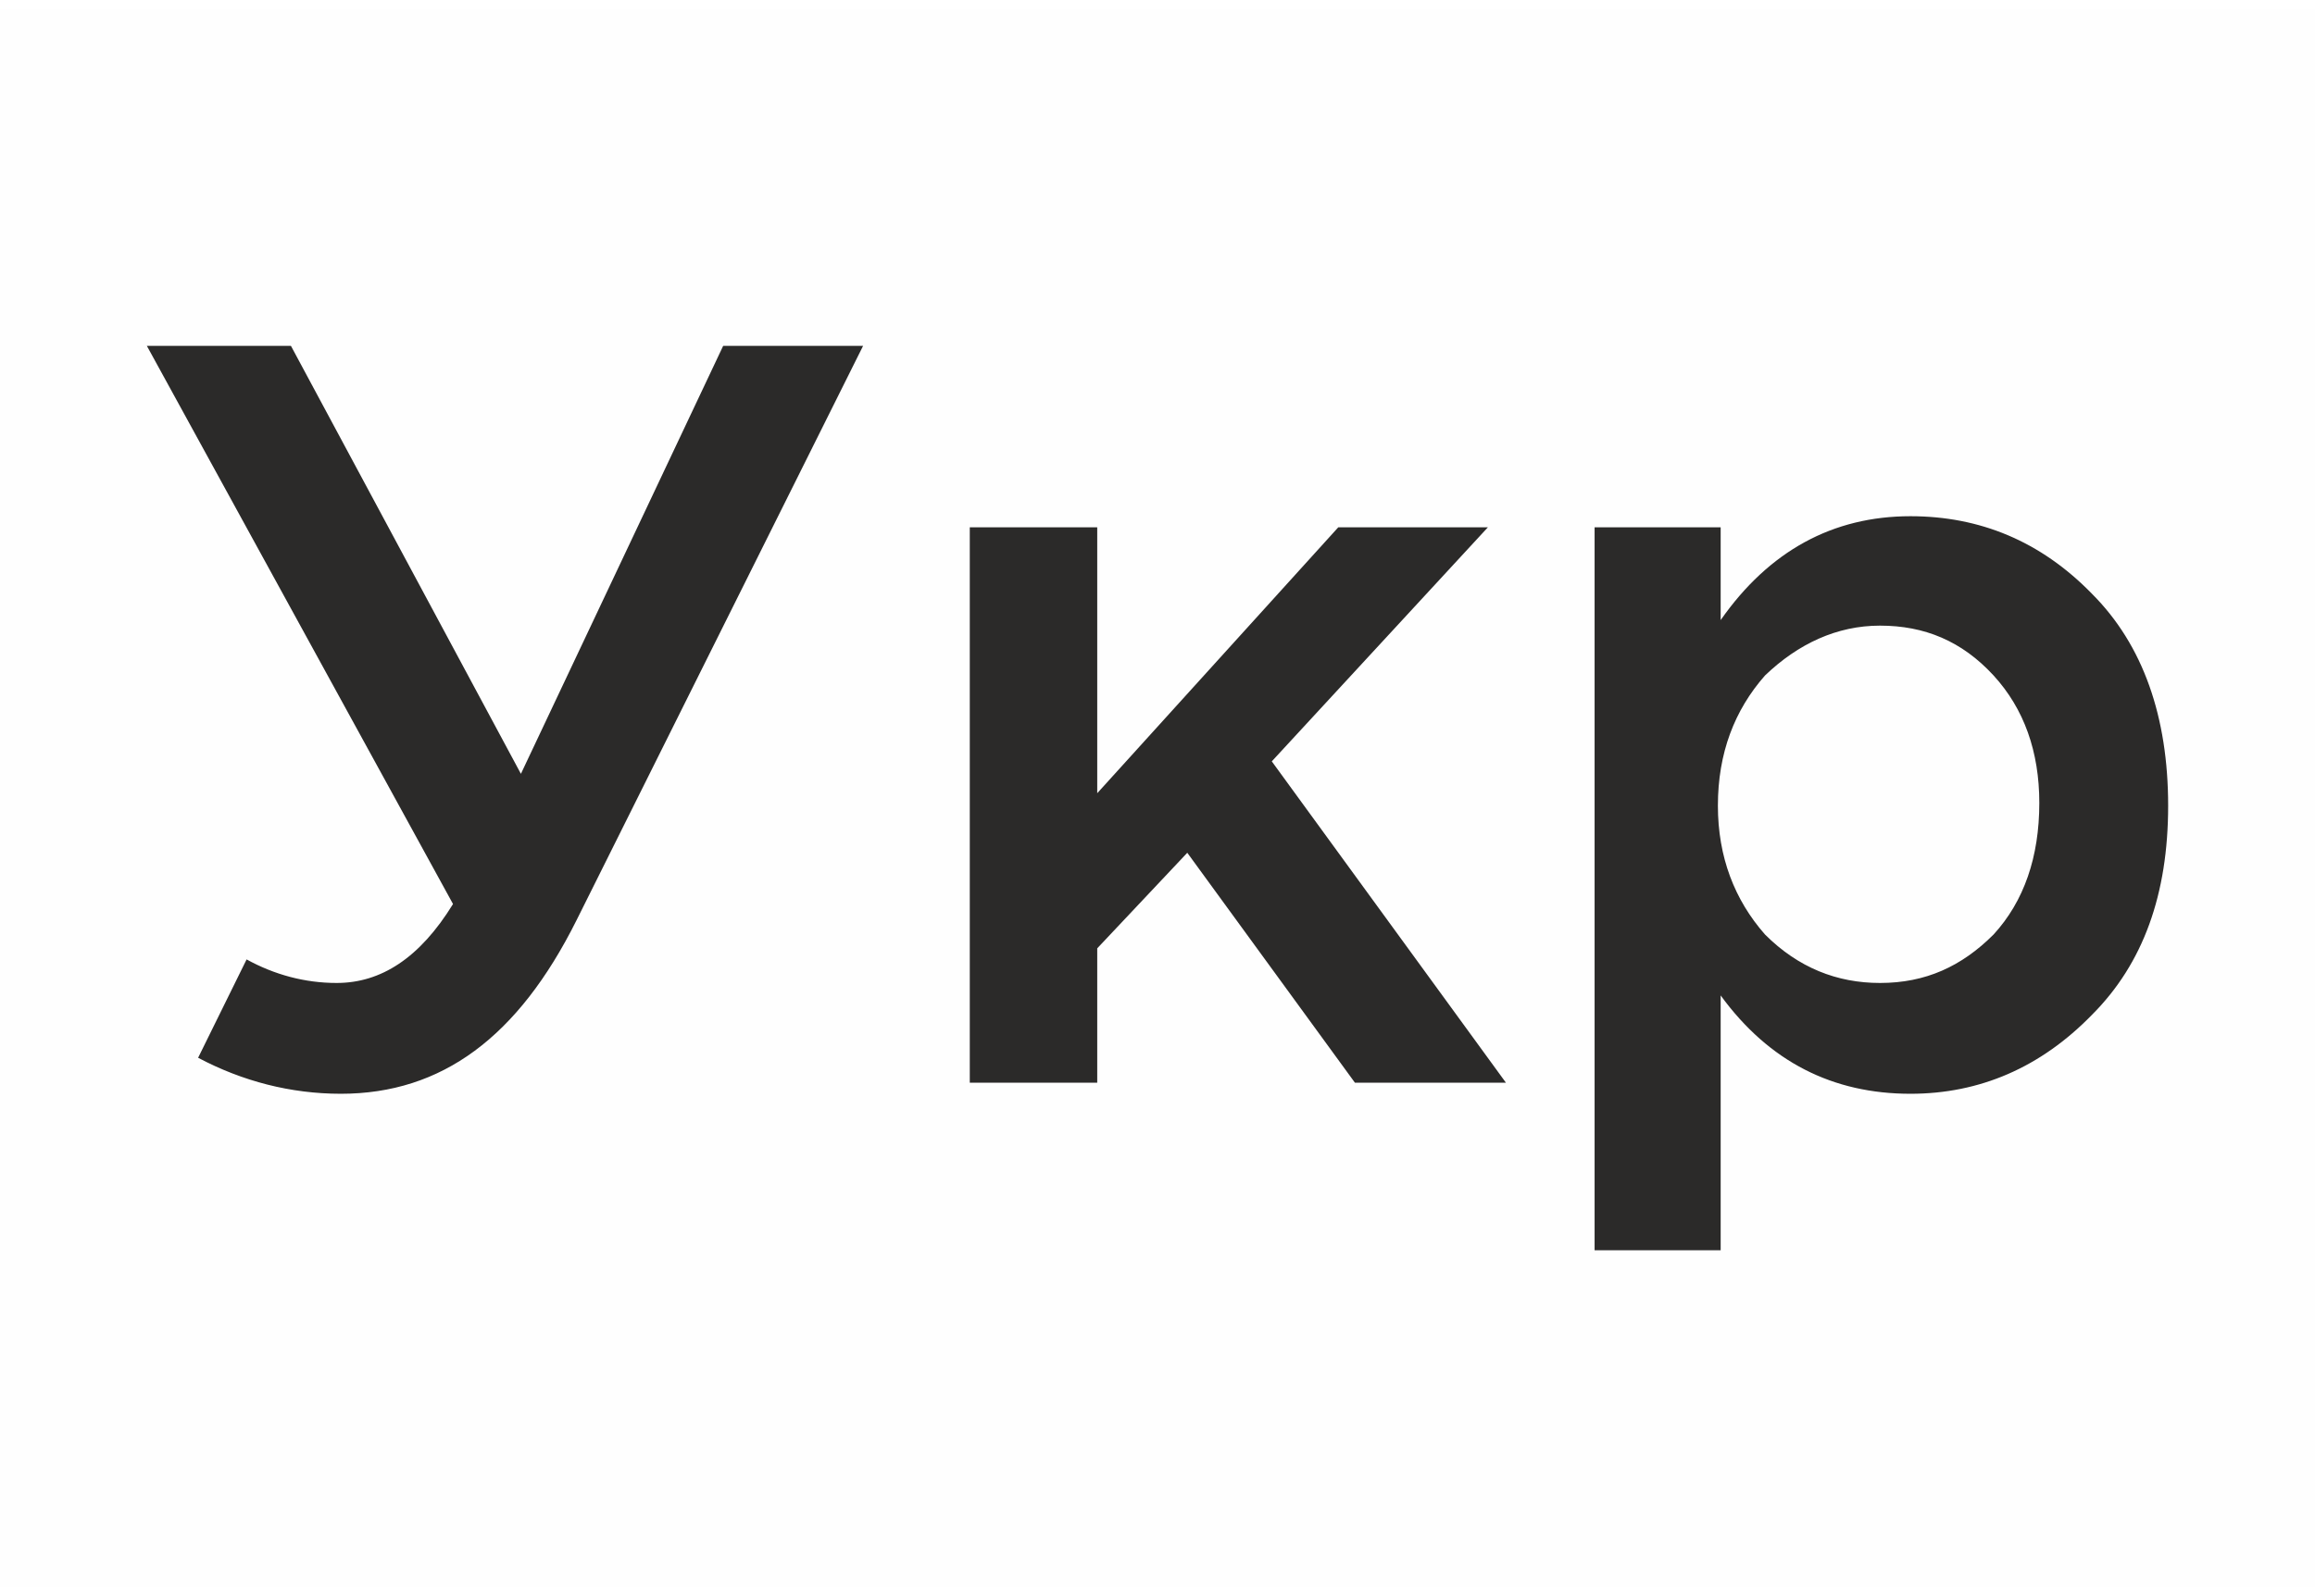<?xml version="1.0" encoding="UTF-8"?>
<!DOCTYPE svg PUBLIC "-//W3C//DTD SVG 1.1//EN" "http://www.w3.org/Graphics/SVG/1.1/DTD/svg11.dtd">
<!-- Creator: CorelDRAW 2020 (64-Bit) -->
<svg xmlns="http://www.w3.org/2000/svg" xml:space="preserve" width="29px" height="20px" version="1.1" style="shape-rendering:geometricPrecision; text-rendering:geometricPrecision; image-rendering:optimizeQuality; fill-rule:evenodd; clip-rule:evenodd"
viewBox="0 0 16.71 11.39"
 xmlns:xlink="http://www.w3.org/1999/xlink"
 xmlns:xodm="http://www.corel.com/coreldraw/odm/2003">
 <defs>
  <style type="text/css">
   <![CDATA[
    .fil0 {fill:#FEFEFE}
    .fil1 {fill:#2B2A29;fill-rule:nonzero}
   ]]>
  </style>
 </defs>
 <g id="Слой_x0020_1">
  <polygon class="fil0" points="0,0 16.71,0 16.71,11.39 0,11.39 "/>
  <path class="fil1" d="M2.46 7.83c-0.36,0 -0.71,-0.09 -1.03,-0.26l0.35 -0.71c0.2,0.11 0.42,0.17 0.65,0.17 0.32,0 0.6,-0.18 0.84,-0.57l-2.21 -4.03 1.04 0 1.66 3.09 1.46 -3.09 1.01 0 -2.07 4.15c-0.42,0.84 -0.97,1.25 -1.7,1.25zm4.54 -0.08l0 -4.01 0.92 0 0 1.92 1.74 -1.92 1.08 0 -1.56 1.69 1.69 2.32 -1.09 0 -1.21 -1.66 -0.65 0.69 0 0.97 -0.92 0 0 0zm4.51 1.21l0 -5.22 0.91 0 0 0.67c0.35,-0.5 0.81,-0.75 1.37,-0.75 0.5,0 0.94,0.18 1.31,0.56 0.37,0.37 0.55,0.89 0.55,1.53 0,0.64 -0.18,1.14 -0.55,1.51 -0.37,0.38 -0.81,0.57 -1.31,0.57 -0.56,0 -1.02,-0.23 -1.37,-0.71l0 1.84 -0.91 0zm2.06 -1.93c0.33,0 0.59,-0.12 0.82,-0.35 0.22,-0.24 0.33,-0.56 0.33,-0.95 0,-0.37 -0.11,-0.68 -0.33,-0.92 -0.23,-0.25 -0.5,-0.36 -0.82,-0.36 -0.31,0 -0.59,0.13 -0.83,0.36 -0.22,0.25 -0.34,0.56 -0.34,0.94 0,0.37 0.12,0.68 0.34,0.93 0.24,0.24 0.52,0.35 0.83,0.35l0 0z"/>
 </g>
</svg>
